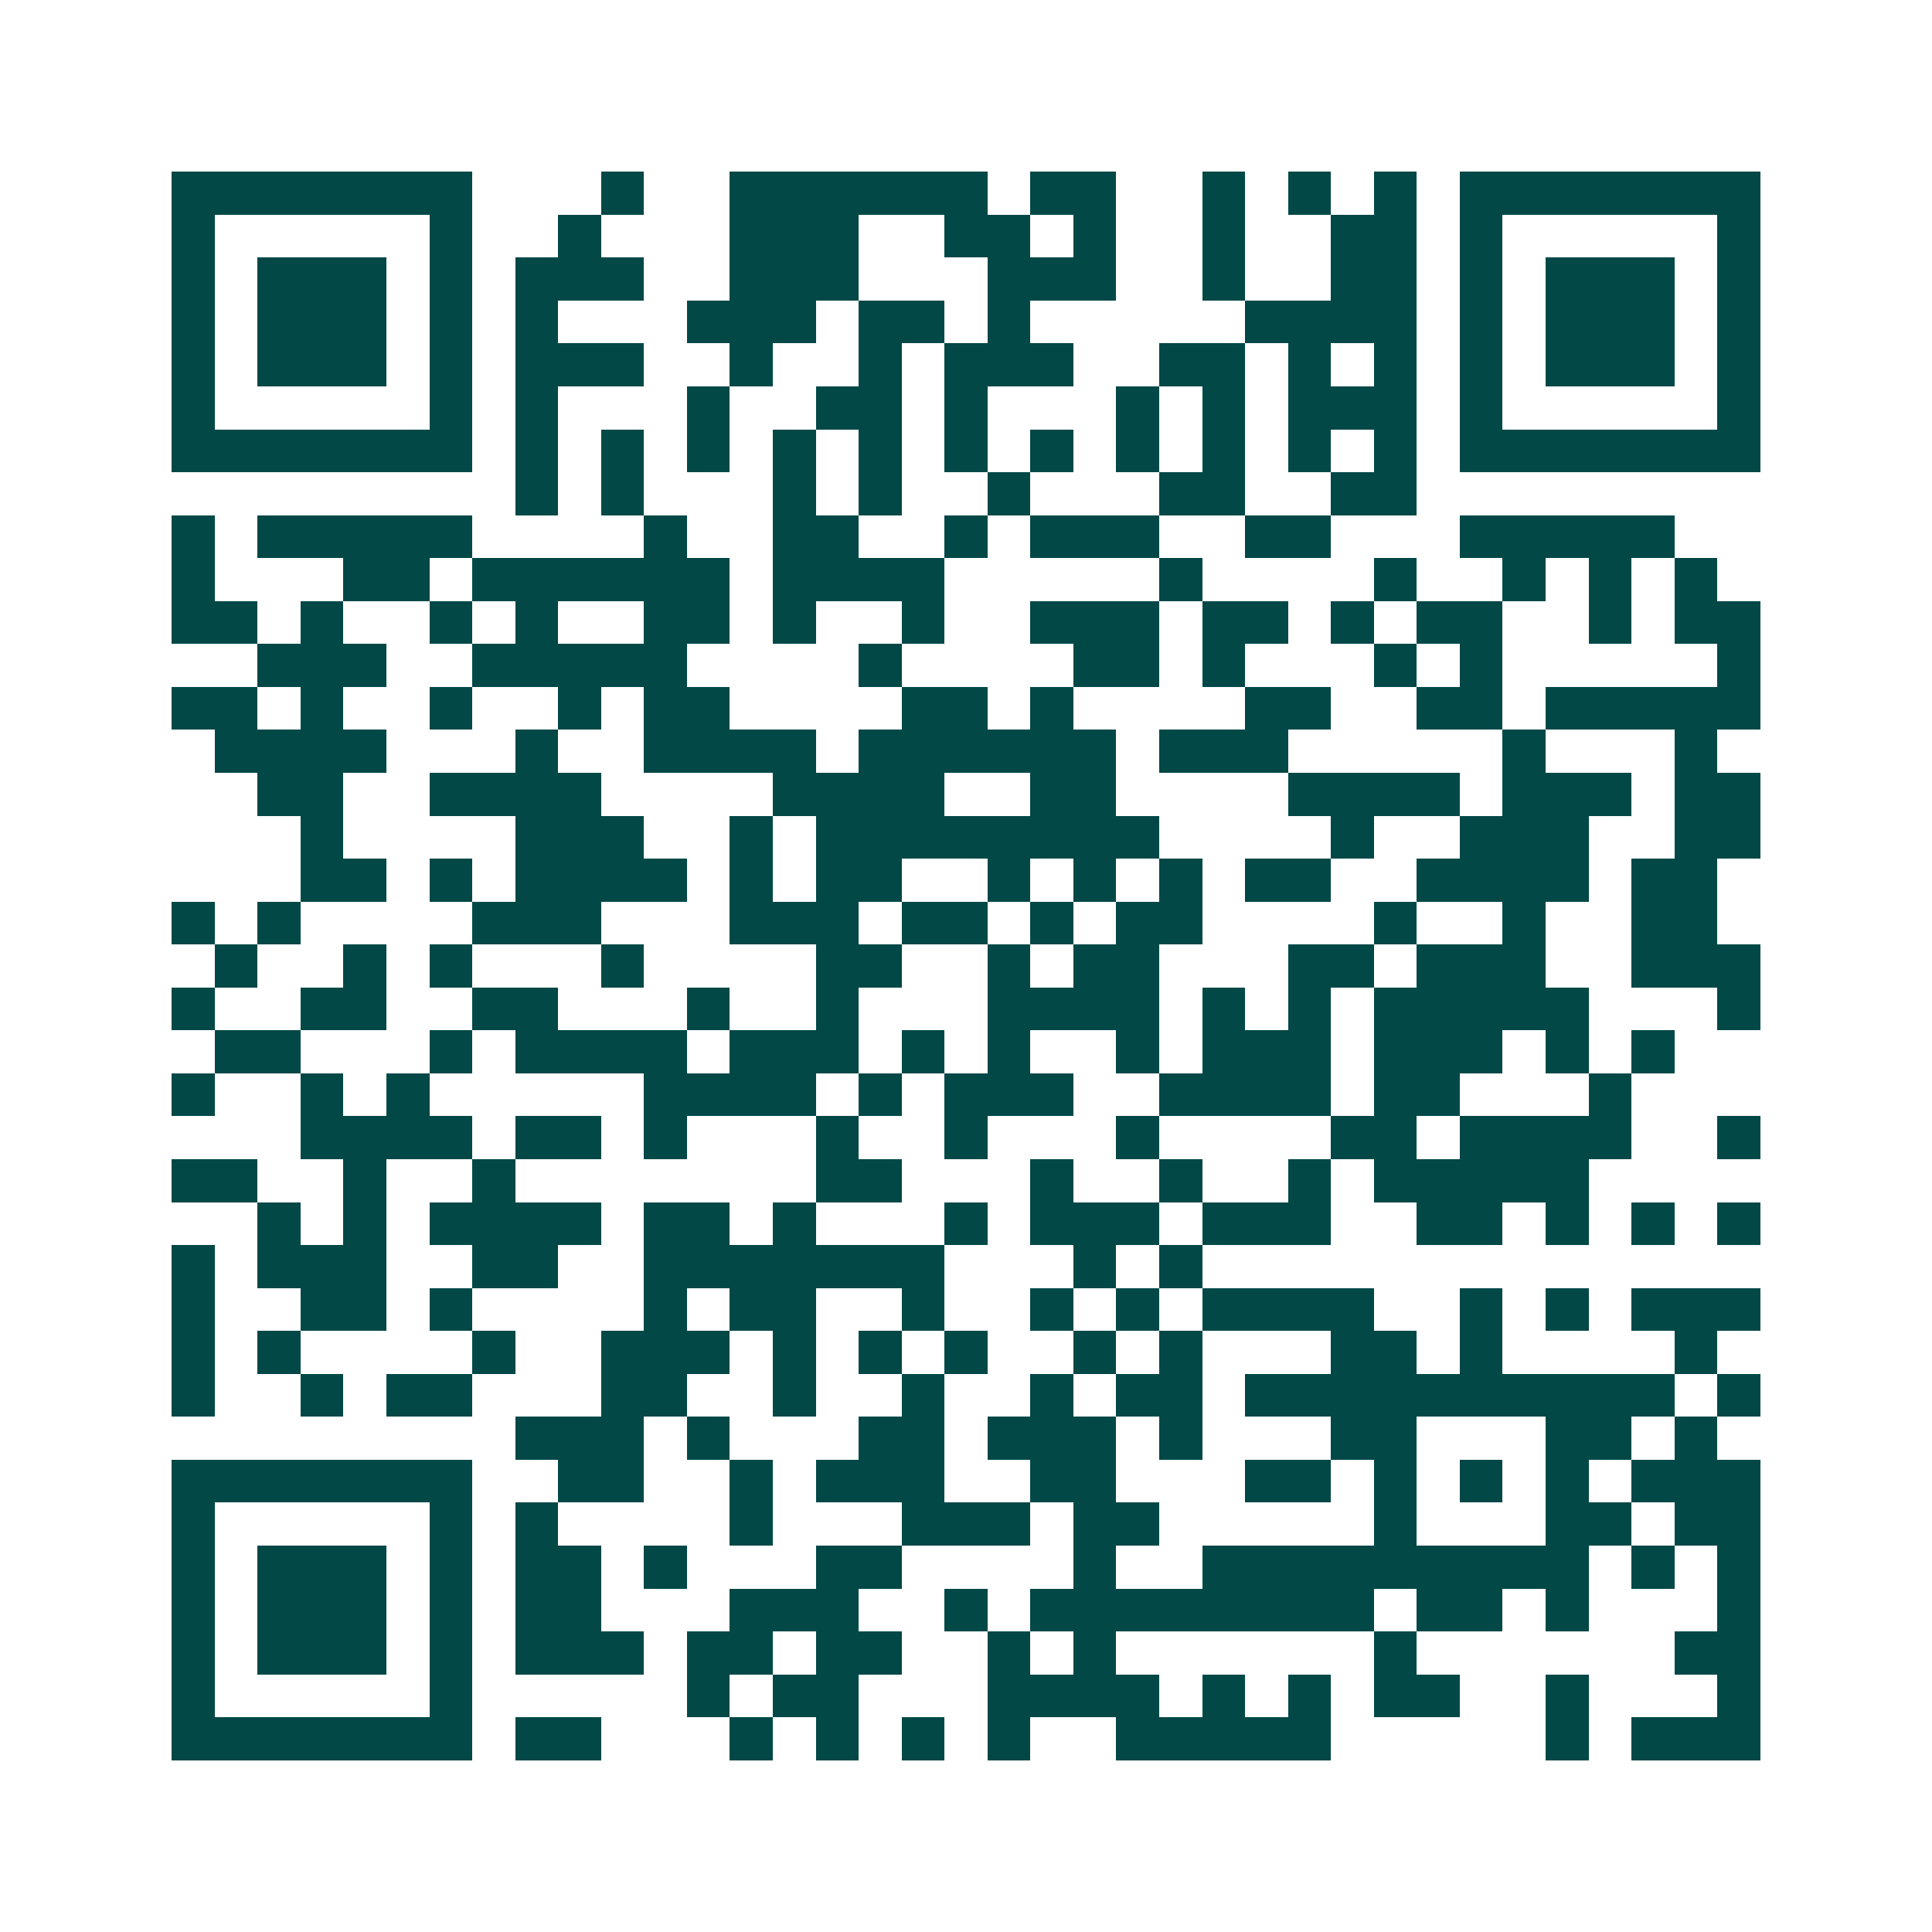 <svg xmlns="http://www.w3.org/2000/svg" width="200" height="200" viewBox="0 0 45 45" shape-rendering="crispEdges"><path fill="#ffffff" d="M0 0h45v45H0z"/><path stroke="#014847" d="M4 4.5h7m3 0h1m2 0h6m1 0h2m2 0h1m1 0h1m1 0h1m1 0h7M4 5.5h1m5 0h1m2 0h1m3 0h3m2 0h2m1 0h1m2 0h1m2 0h2m1 0h1m5 0h1M4 6.5h1m1 0h3m1 0h1m1 0h3m2 0h3m3 0h3m2 0h1m2 0h2m1 0h1m1 0h3m1 0h1M4 7.5h1m1 0h3m1 0h1m1 0h1m3 0h3m1 0h2m1 0h1m5 0h4m1 0h1m1 0h3m1 0h1M4 8.5h1m1 0h3m1 0h1m1 0h3m2 0h1m2 0h1m1 0h3m2 0h2m1 0h1m1 0h1m1 0h1m1 0h3m1 0h1M4 9.5h1m5 0h1m1 0h1m3 0h1m2 0h2m1 0h1m3 0h1m1 0h1m1 0h3m1 0h1m5 0h1M4 10.5h7m1 0h1m1 0h1m1 0h1m1 0h1m1 0h1m1 0h1m1 0h1m1 0h1m1 0h1m1 0h1m1 0h1m1 0h7M12 11.5h1m1 0h1m3 0h1m1 0h1m2 0h1m3 0h2m2 0h2M4 12.5h1m1 0h5m4 0h1m2 0h2m2 0h1m1 0h3m2 0h2m3 0h5M4 13.5h1m3 0h2m1 0h6m1 0h4m5 0h1m4 0h1m2 0h1m1 0h1m1 0h1M4 14.5h2m1 0h1m2 0h1m1 0h1m2 0h2m1 0h1m2 0h1m2 0h3m1 0h2m1 0h1m1 0h2m2 0h1m1 0h2M6 15.5h3m2 0h5m4 0h1m4 0h2m1 0h1m3 0h1m1 0h1m5 0h1M4 16.5h2m1 0h1m2 0h1m2 0h1m1 0h2m4 0h2m1 0h1m4 0h2m2 0h2m1 0h5M5 17.5h4m3 0h1m2 0h4m1 0h6m1 0h3m5 0h1m3 0h1M6 18.5h2m2 0h4m4 0h4m2 0h2m4 0h4m1 0h3m1 0h2M7 19.5h1m4 0h3m2 0h1m1 0h8m4 0h1m2 0h3m2 0h2M7 20.5h2m1 0h1m1 0h4m1 0h1m1 0h2m2 0h1m1 0h1m1 0h1m1 0h2m2 0h4m1 0h2M4 21.5h1m1 0h1m4 0h3m3 0h3m1 0h2m1 0h1m1 0h2m4 0h1m2 0h1m2 0h2M5 22.5h1m2 0h1m1 0h1m3 0h1m4 0h2m2 0h1m1 0h2m3 0h2m1 0h3m2 0h3M4 23.5h1m2 0h2m2 0h2m3 0h1m2 0h1m3 0h4m1 0h1m1 0h1m1 0h5m3 0h1M5 24.5h2m3 0h1m1 0h4m1 0h3m1 0h1m1 0h1m2 0h1m1 0h3m1 0h3m1 0h1m1 0h1M4 25.5h1m2 0h1m1 0h1m5 0h4m1 0h1m1 0h3m2 0h4m1 0h2m3 0h1M7 26.5h4m1 0h2m1 0h1m3 0h1m2 0h1m3 0h1m4 0h2m1 0h4m2 0h1M4 27.5h2m2 0h1m2 0h1m7 0h2m3 0h1m2 0h1m2 0h1m1 0h5M6 28.5h1m1 0h1m1 0h4m1 0h2m1 0h1m3 0h1m1 0h3m1 0h3m2 0h2m1 0h1m1 0h1m1 0h1M4 29.5h1m1 0h3m2 0h2m2 0h7m3 0h1m1 0h1M4 30.5h1m2 0h2m1 0h1m4 0h1m1 0h2m2 0h1m2 0h1m1 0h1m1 0h4m2 0h1m1 0h1m1 0h3M4 31.5h1m1 0h1m4 0h1m2 0h3m1 0h1m1 0h1m1 0h1m2 0h1m1 0h1m3 0h2m1 0h1m4 0h1M4 32.5h1m2 0h1m1 0h2m3 0h2m2 0h1m2 0h1m2 0h1m1 0h2m1 0h10m1 0h1M12 33.5h3m1 0h1m3 0h2m1 0h3m1 0h1m3 0h2m3 0h2m1 0h1M4 34.5h7m2 0h2m2 0h1m1 0h3m2 0h2m3 0h2m1 0h1m1 0h1m1 0h1m1 0h3M4 35.5h1m5 0h1m1 0h1m4 0h1m3 0h3m1 0h2m5 0h1m3 0h2m1 0h2M4 36.5h1m1 0h3m1 0h1m1 0h2m1 0h1m3 0h2m4 0h1m2 0h9m1 0h1m1 0h1M4 37.5h1m1 0h3m1 0h1m1 0h2m3 0h3m2 0h1m1 0h8m1 0h2m1 0h1m3 0h1M4 38.5h1m1 0h3m1 0h1m1 0h3m1 0h2m1 0h2m2 0h1m1 0h1m6 0h1m6 0h2M4 39.5h1m5 0h1m5 0h1m1 0h2m3 0h4m1 0h1m1 0h1m1 0h2m2 0h1m3 0h1M4 40.5h7m1 0h2m3 0h1m1 0h1m1 0h1m1 0h1m2 0h5m5 0h1m1 0h3"/></svg>
